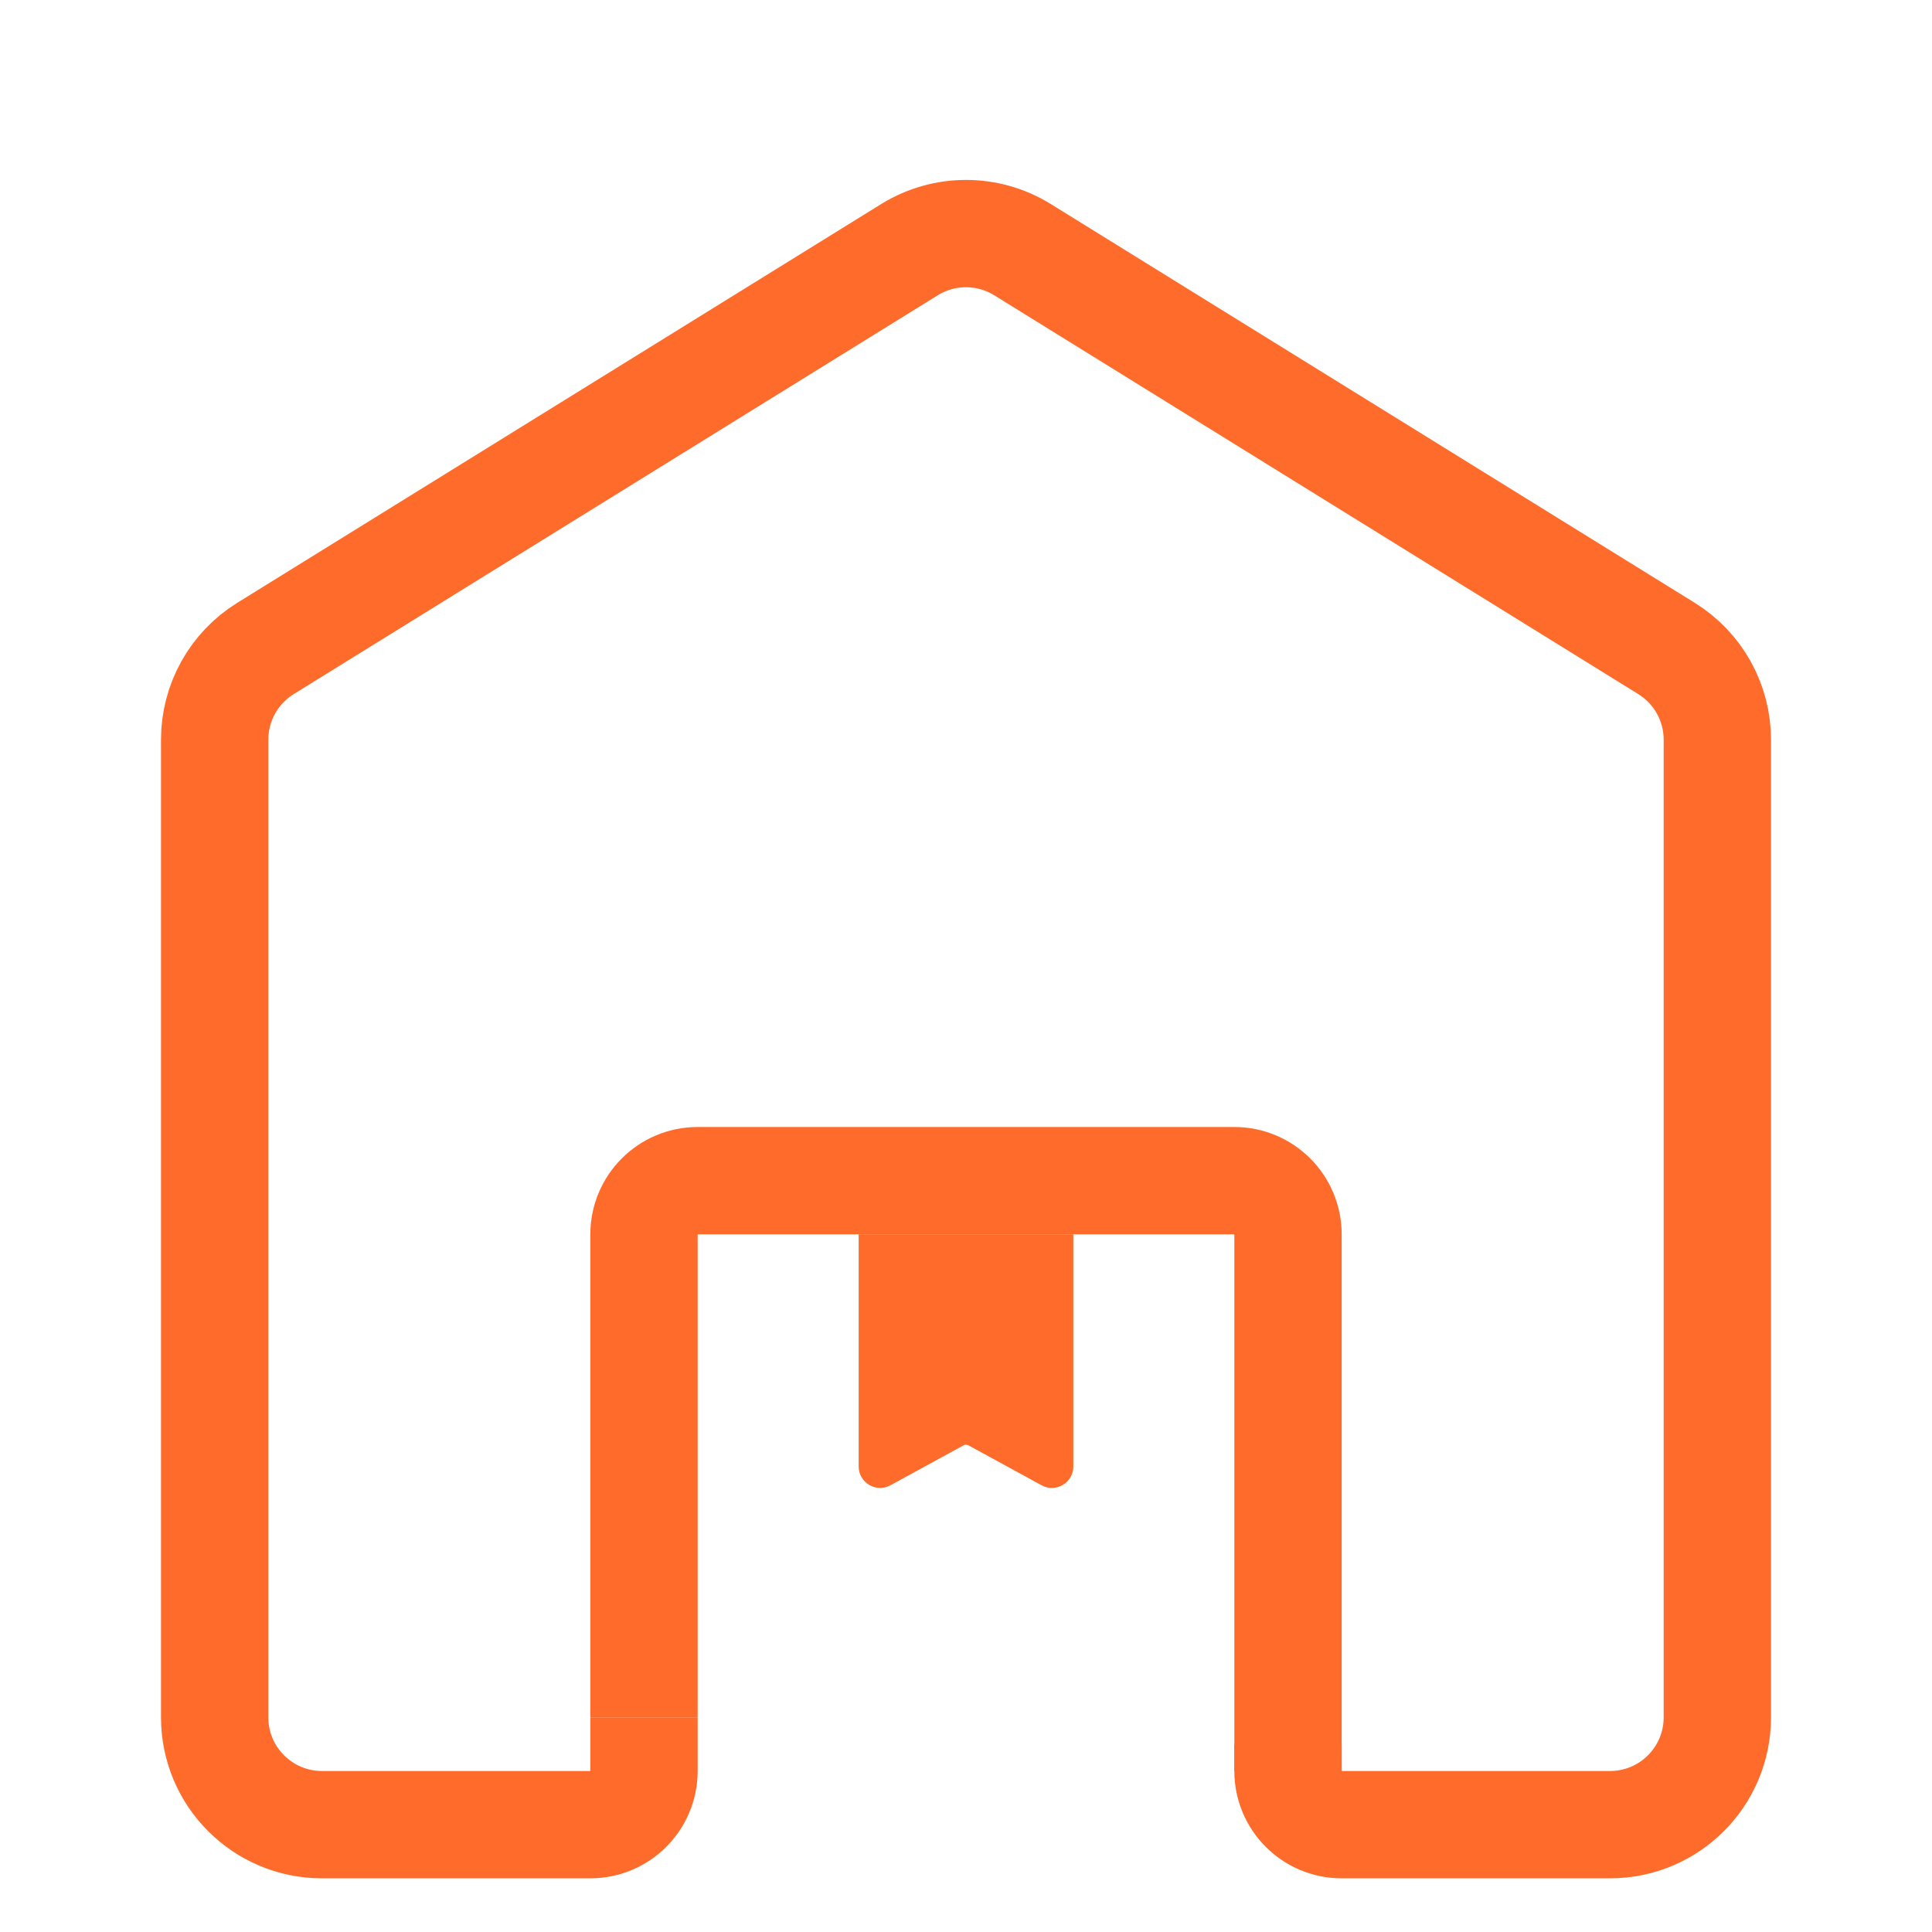 <svg width="36" height="36" viewBox="0 0 36 36" fill="none" xmlns="http://www.w3.org/2000/svg">
<rect x="0" y="0" width="36" height="36" fill="#333333" stroke="none"/>
<g clip-path="url(#clip0_39910_28665)">
<rect width="36" height="36" fill="white"/>
<path d="M24 33V23C24 22.448 23.552 22 23 22H13C12.448 22 12 22.448 12 23V32" stroke="#FF6B2B" stroke-width="2"/>
<path d="M16 23H20V27.325C20 27.629 19.675 27.822 19.408 27.676L18.048 26.933C18.018 26.916 17.982 26.916 17.952 26.933L16.592 27.676C16.325 27.822 16 27.629 16 27.325V23Z" fill="#FF6B2B"/>
<path d="M12 32V33C12 33.552 11.552 34 11 34H6C4.895 34 4 33.105 4 32V13.783C4 13.091 4.358 12.448 4.947 12.083L16.947 4.652C17.592 4.253 18.408 4.253 19.053 4.652L31.053 12.083C31.642 12.448 32 13.091 32 13.783V32C32 33.105 31.105 34 30 34H25C24.448 34 24 33.552 24 33V32.5" stroke="#FF6B2B" stroke-width="2"/>
</g>
<defs>
<clipPath id="clip0_39910_28665">
<rect width="36" height="36" fill="white"/>
</clipPath>
</defs>
</svg>
